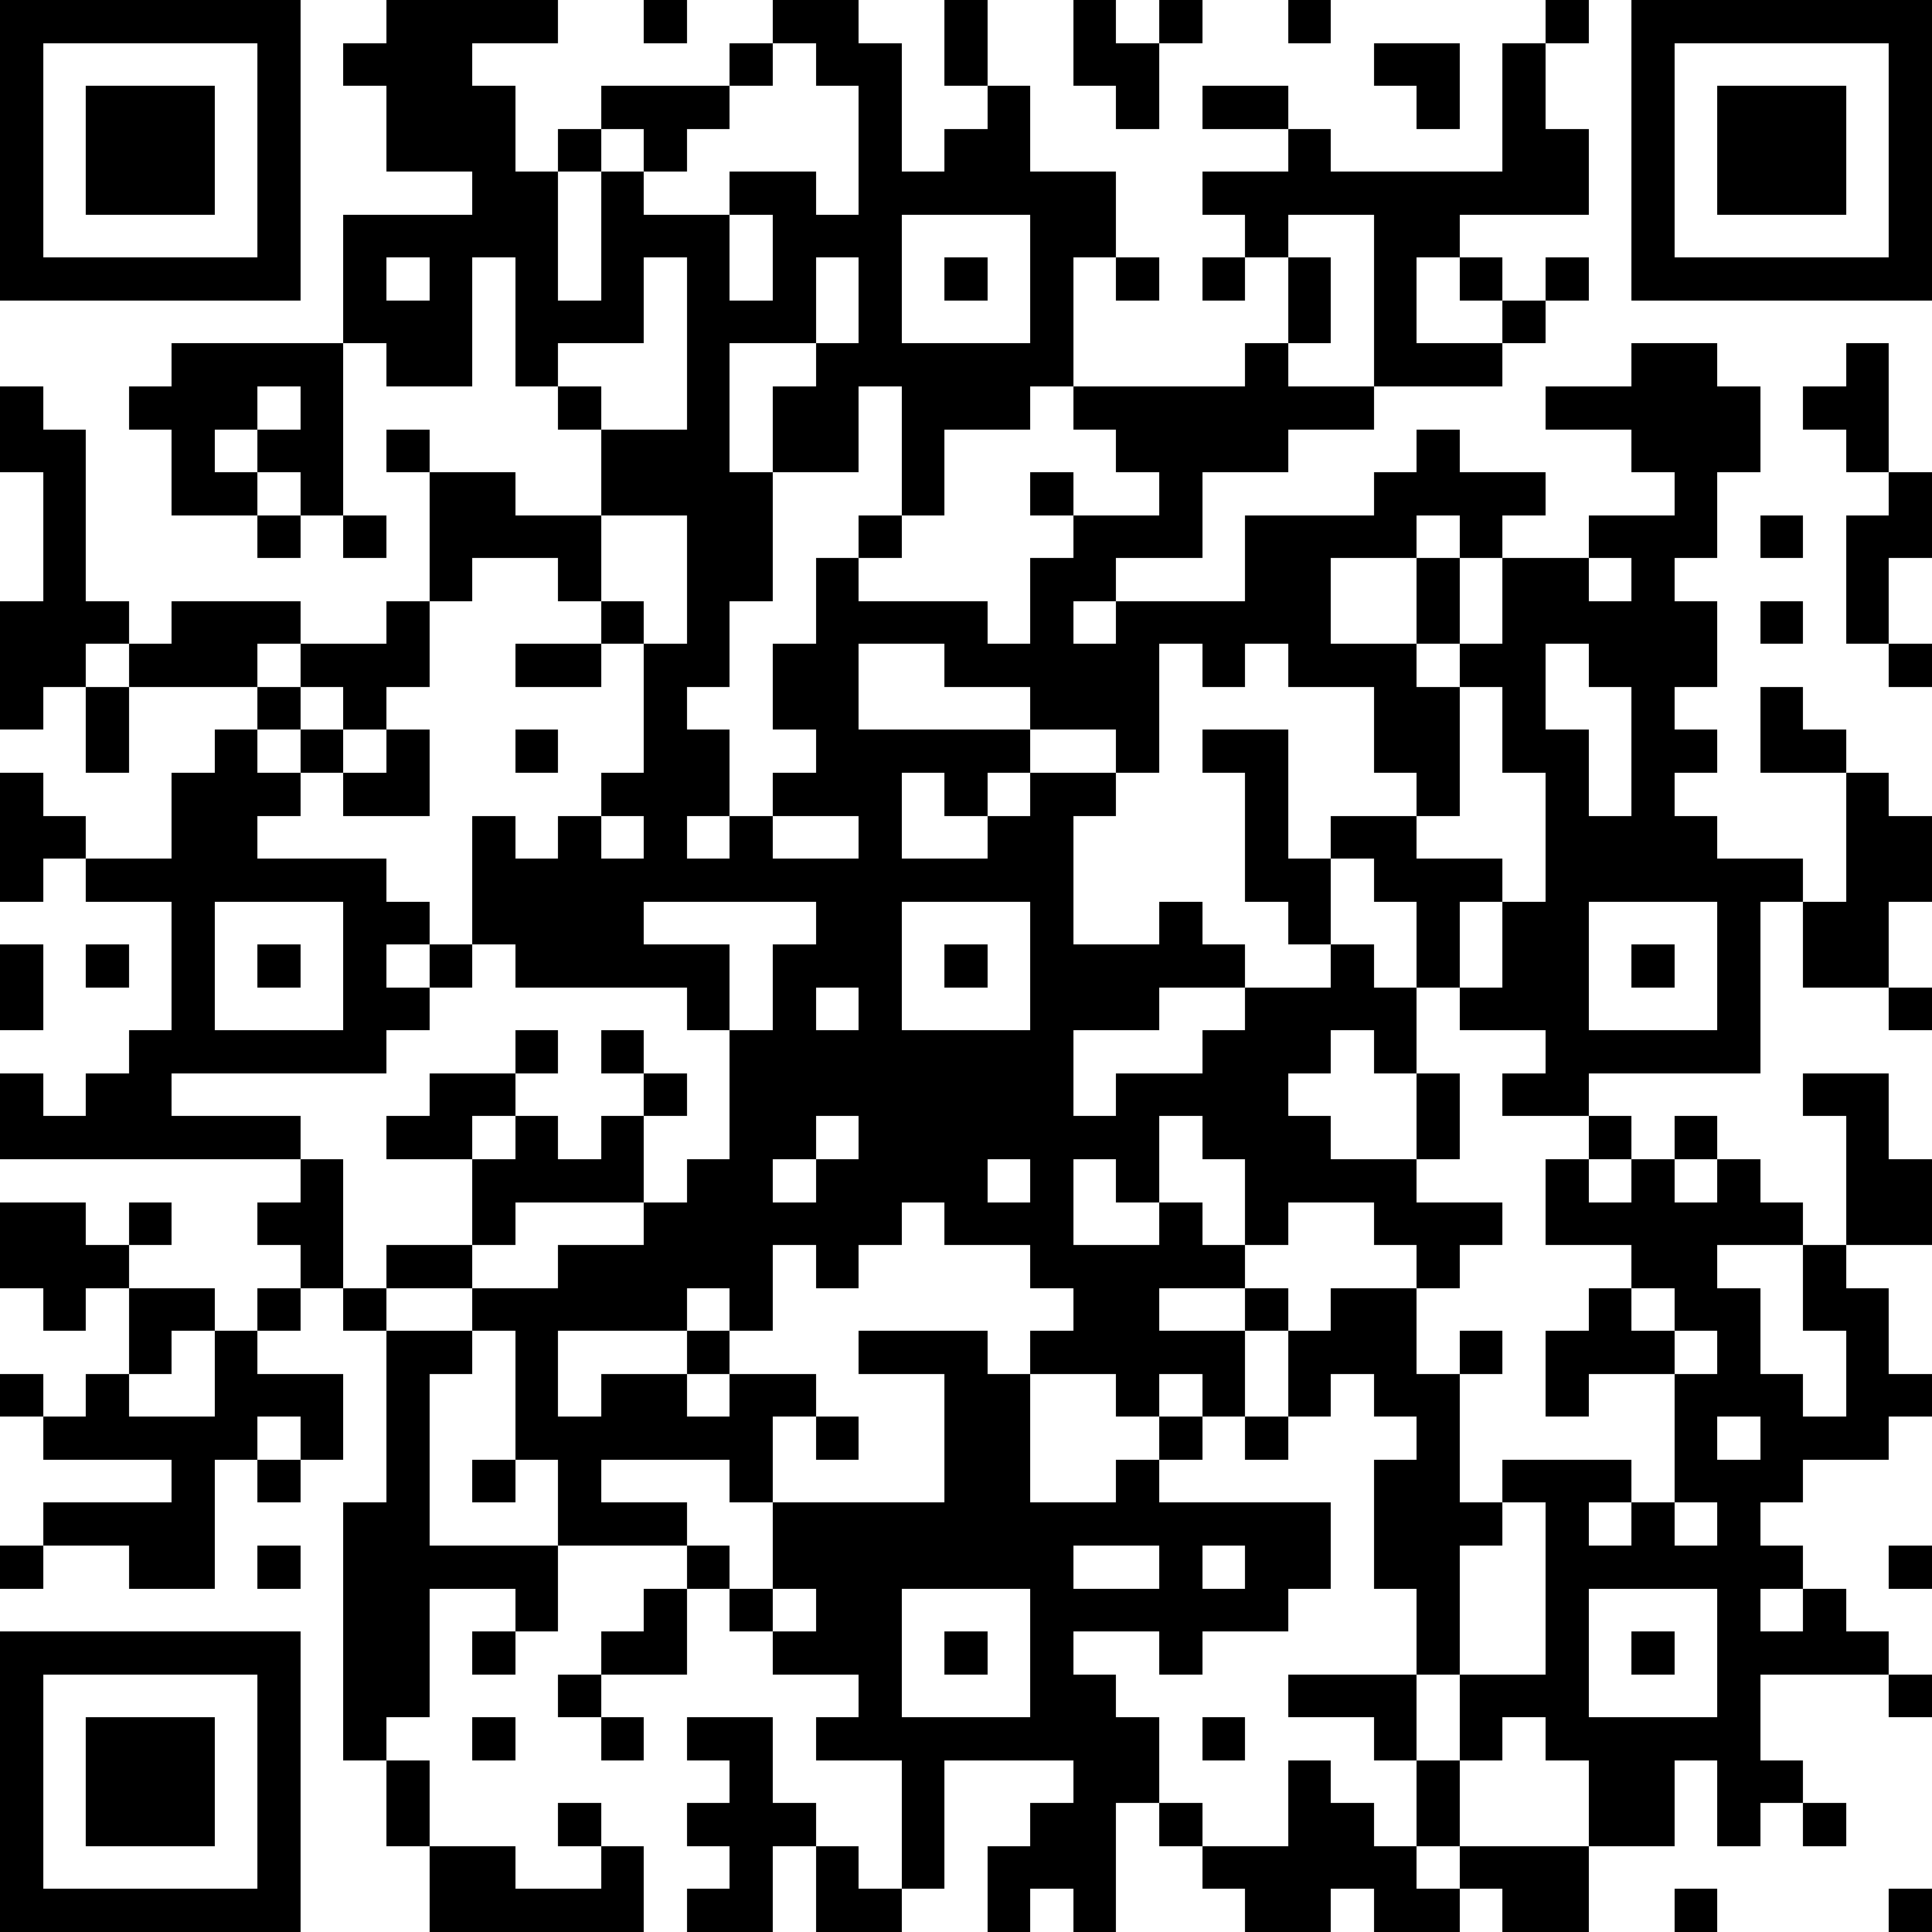 <?xml version="1.0" standalone="yes"?><svg version="1.1" xmlns="http://www.w3.org/2000/svg" xmlns:xlink="http://www.w3.org/1999/xlink" xmlns:ev="http://www.w3.org/2001/xml-events" width="180" height="180" shape-rendering="crispEdges"><path d="M0 0h7v7h-7zM9 0h4v1h-2v1h1v2h1v-1h1v-1h3v-1h1v-1h2v1h1v3h1v-1h1v-1h-1v-2h1v2h1v2h2v2h-1v3h-1v1h-2v2h-1v-3h-1v2h-2v-2h1v-1h-2v3h1v3h-1v2h-1v1h1v2h-1v1h1v-1h1v-1h1v-1h-1v-2h1v-2h1v-1h1v1h-1v1h3v1h1v-2h1v-1h-1v-1h1v1h2v-1h-1v-1h-1v-1h4v-1h1v-2h-1v-1h-1v-1h2v-1h-2v-1h2v1h1v1h4v-3h1v-1h1v1h-1v2h1v2h-3v1h-1v2h2v-1h-1v-1h1v1h1v-1h1v1h-1v1h-1v1h-3v-4h-2v1h1v2h-1v1h2v1h-2v1h-2v2h-2v1h-1v1h1v-1h3v-2h3v-1h1v-1h1v1h2v1h-1v1h-1v-1h-1v1h-2v2h2v-2h1v2h-1v1h1v-1h1v-2h2v-1h2v-1h-1v-1h-2v-1h2v-1h2v1h1v2h-1v2h-1v1h1v2h-1v1h1v1h-1v1h1v1h2v1h-1v4h-4v1h-2v-1h1v-1h-2v-1h-1v-2h-1v-1h-1v-1h2v-1h-1v-2h-2v-1h-1v1h-1v-1h-1v3h-1v-1h-2v-1h-2v-1h-2v2h4v1h-1v1h-1v-1h-1v2h2v-1h1v-1h2v1h-1v3h2v-1h1v1h1v1h-2v1h-2v2h1v-1h2v-1h1v-1h2v-1h-1v-1h-1v-3h-1v-1h2v3h1v2h1v1h1v2h-1v-1h-1v1h-1v1h1v1h2v-2h1v2h-1v1h2v1h-1v1h-1v-1h-1v-1h-2v1h-1v-2h-1v-1h-1v2h-1v-1h-1v2h2v-1h1v1h1v1h-2v1h2v-1h1v1h-1v2h-1v-1h-1v1h-1v-1h-2v-1h1v-1h-1v-1h-2v-1h-1v1h-1v1h-1v-1h-1v2h-1v-1h-1v1h-3v2h1v-1h2v-1h1v1h-1v1h1v-1h2v1h-1v2h-1v-1h-3v1h2v1h-3v-2h-1v-3h-1v-1h-2v-1h2v-2h-2v-1h1v-1h2v-1h1v1h-1v1h-1v1h1v-1h1v1h1v-1h1v-1h-1v-1h1v1h1v1h-1v2h-3v1h-1v1h2v-1h2v-1h1v-1h1v-3h-1v-1h-4v-1h-1v-3h1v1h1v-1h1v-1h1v-3h-1v-1h-1v-1h-2v1h-1v-3h-1v-1h1v1h2v1h2v-2h-1v-1h-1v-3h-1v3h-2v-1h-1v-3h3v-1h-2v-2h-1v-1h1zM15 0h1v1h-1zM25 0h1v1h1v-1h1v1h-1v2h-1v-1h-1zM30 0h1v1h-1zM38 0h7v7h-7zM1 1v5h5v-5zM18 1v1h-1v1h-1v1h-1v-1h-1v1h-1v3h1v-3h1v1h2v-1h2v1h1v-3h-1v-1zM32 1h2v2h-1v-1h-1zM39 1v5h5v-5zM2 2h3v3h-3zM40 2h3v3h-3zM17 5v2h1v-2zM21 5v3h3v-3zM9 6v1h1v-1zM15 6v2h-2v1h1v1h2v-4zM19 6v2h1v-2zM22 6h1v1h-1zM26 6h1v1h-1zM28 6h1v1h-1zM4 8h4v4h-1v-1h-1v-1h-1v1h1v1h-2v-2h-1v-1h1zM43 8h1v3h-1v-1h-1v-1h1zM0 9h1v1h1v4h1v1h-1v1h-1v1h-1v-3h1v-3h-1zM6 9v1h1v-1zM44 11h1v2h-1v2h-1v-3h1zM6 12h1v1h-1zM8 12h1v1h-1zM14 12v2h1v1h1v-3zM41 12h1v1h-1zM37 13v1h1v-1zM4 14h3v1h-1v1h-3v-1h1zM9 14h1v2h-1v1h-1v-1h-1v-1h2zM41 14h1v1h-1zM12 15h2v1h-2zM36 15v2h1v2h1v-3h-1v-1zM44 15h1v1h-1zM2 16h1v2h-1zM6 16h1v1h-1zM34 16v3h-1v1h2v1h-1v2h1v-2h1v-3h-1v-2zM41 16h1v1h1v1h-2zM5 17h1v1h1v-1h1v1h-1v1h-1v1h3v1h1v1h-1v1h1v-1h1v1h-1v1h-1v1h-5v1h3v1h-7v-2h1v1h1v-1h1v-1h1v-3h-2v-1h-1v1h-1v-3h1v1h1v1h2v-2h1zM9 17h1v2h-2v-1h1zM12 17h1v1h-1zM43 18h1v1h1v2h-1v2h-2v-2h1zM14 19v1h1v-1zM18 19v1h2v-1zM5 21v3h3v-3zM15 21v1h2v2h1v-2h1v-1zM21 21v3h3v-3zM37 21v3h3v-3zM0 22h1v2h-1zM2 22h1v1h-1zM6 22h1v1h-1zM22 22h1v1h-1zM38 22h1v1h-1zM19 23v1h1v-1zM44 23h1v1h-1zM42 25h2v2h1v2h-2v-3h-1zM19 26v1h-1v1h1v-1h1v-1zM37 26h1v1h-1zM39 26h1v1h-1zM7 27h1v3h-1v-1h-1v-1h1zM23 27v1h1v-1zM36 27h1v1h1v-1h1v1h1v-1h1v1h1v1h-2v1h1v2h1v1h1v-2h-1v-2h1v1h1v2h1v1h-1v1h-2v1h-1v1h1v1h-1v1h1v-1h1v1h1v1h-3v2h1v1h-1v1h-1v-2h-1v2h-2v-2h-1v-1h-1v1h-1v-2h-1v-2h-1v-3h1v-1h-1v-1h-1v1h-1v-2h1v-1h2v2h1v-1h1v1h-1v3h1v-1h3v1h-1v1h1v-1h1v-3h-2v1h-1v-2h1v-1h1v-1h-2zM0 28h2v1h1v-1h1v1h-1v1h-1v1h-1v-1h-1zM3 30h2v1h-1v1h-1zM6 30h1v1h-1zM8 30h1v1h-1zM38 30v1h1v-1zM5 31h1v1h2v2h-1v-1h-1v1h-1v3h-2v-1h-2v-1h3v-1h-3v-1h-1v-1h1v1h1v-1h1v1h2zM9 31h2v1h-1v4h3v2h-1v-1h-2v3h-1v1h-1v-6h1zM20 31h3v1h1v3h2v-1h1v-1h1v1h-1v1h4v2h-1v1h-2v1h-1v-1h-2v1h1v1h1v2h-1v3h-1v-1h-1v1h-1v-2h1v-1h1v-1h-3v3h-1v-3h-2v-1h1v-1h-2v-1h-1v-1h-1v-1h1v1h1v-2h4v-3h-2zM39 31v1h1v-1zM19 33h1v1h-1zM29 33h1v1h-1zM40 33v1h1v-1zM6 34h1v1h-1zM11 34h1v1h-1zM35 35v1h-1v3h2v-4zM39 35v1h1v-1zM0 36h1v1h-1zM6 36h1v1h-1zM25 36v1h2v-1zM28 36v1h1v-1zM44 36h1v1h-1zM15 37h1v2h-2v-1h1zM18 37v1h1v-1zM21 37v3h3v-3zM37 37v3h3v-3zM0 38h7v7h-7zM11 38h1v1h-1zM22 38h1v1h-1zM38 38h1v1h-1zM1 39v5h5v-5zM13 39h1v1h-1zM30 39h3v2h-1v-1h-2zM44 39h1v1h-1zM2 40h3v3h-3zM11 40h1v1h-1zM14 40h1v1h-1zM16 40h2v2h1v1h-1v2h-2v-1h1v-1h-1v-1h1v-1h-1zM28 40h1v1h-1zM9 41h1v2h-1zM30 41h1v1h1v1h1v-2h1v2h-1v1h1v-1h3v2h-2v-1h-1v1h-2v-1h-1v1h-2v-1h-1v-1h-1v-1h1v1h2zM13 42h1v1h-1zM42 42h1v1h-1zM10 43h2v1h2v-1h1v2h-5zM19 43h1v1h1v1h-2zM39 44h1v1h-1zM44 44h1v1h-1z" style="fill:#000" transform="translate(0,0) scale(4)"/></svg>